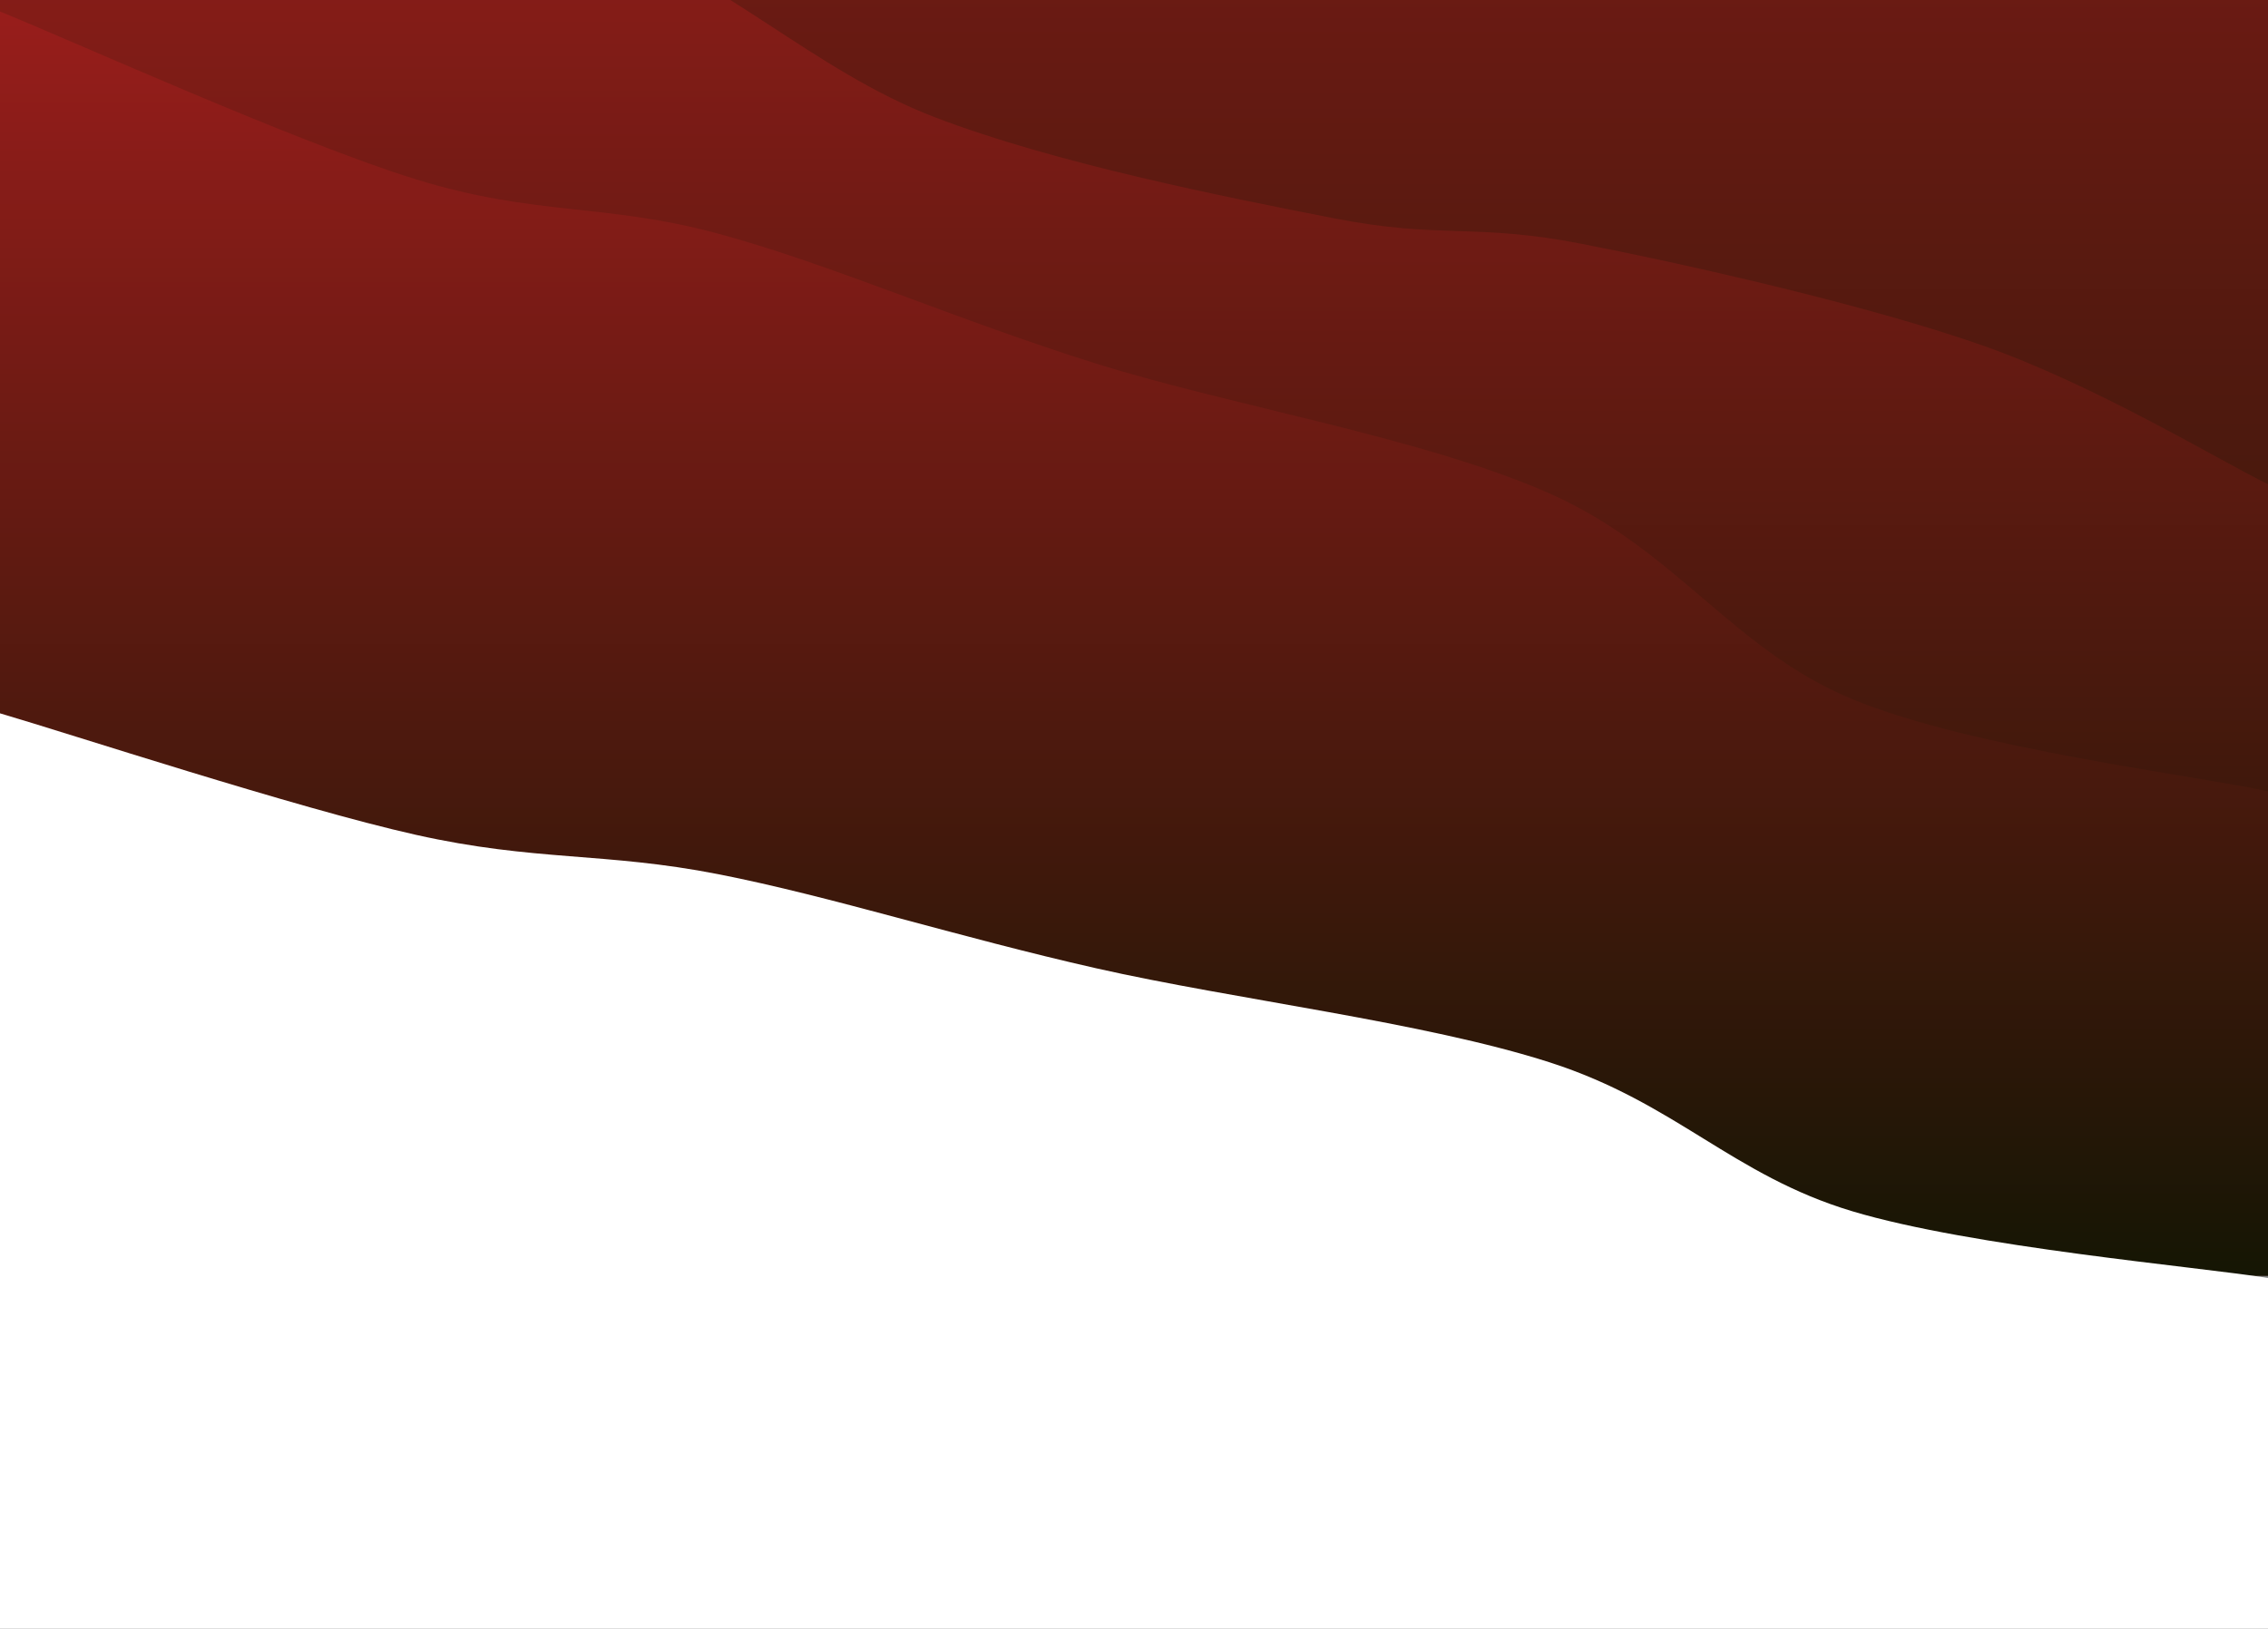 <?xml version="1.0" encoding="UTF-8"?> <svg xmlns="http://www.w3.org/2000/svg" width="1920" height="1379" viewBox="0 0 1920 1379" fill="none"><rect x="0" y="0" width="1920" height="1379" fill="#808080" stroke="none"/><g clip-path="url(#clip0_2397_156)"><path d="M1920 0H0V1080H1920V0Z" fill="#450908"></path><path d="M0 -590C58.667 -580.333 240 -556.667 352 -532C464 -507.333 576 -472 672 -442C768 -412 832 -382 928 -352C1024 -322 1130.67 -292 1248 -262C1365.33 -232 1520 -207.333 1632 -172C1744 -136.667 1872 -70.333 1920 -50V1080H0V-590Z" fill="url(#paint0_linear_2397_156)"></path><path d="M0 -190.12C40.381 -170.498 156.19 -95.632 242.286 -72.389C328.381 -49.145 425.143 -79.234 516.571 -50.657C608 -22.08 688.762 59.831 790.857 99.074C892.952 138.318 1037.71 166.895 1129.14 184.806C1220.57 202.716 1248 188.627 1339.43 206.537C1430.86 224.448 1580.95 258.358 1677.71 292.269C1774.48 326.179 1879.62 390.378 1920 410V1080H0V-190.12Z" fill="url(#paint1_linear_2397_156)"></path><path d="M0 9.76C58.667 33.433 250.667 120.453 352 151.8C453.333 183.147 512 171.827 608 197.84C704 223.853 810.667 271.2 928 307.88C1045.33 344.56 1205.33 370.573 1312 417.92C1418.67 465.267 1466.67 549.947 1568 591.96C1669.33 633.973 1861.33 656.993 1920 670V1080H0V9.76Z" fill="url(#paint2_linear_2397_156)"></path></g><path d="M0 604C58.667 621.143 250.667 684.157 352 706.856C453.333 729.556 512 721.358 608 740.196C704 759.033 810.667 793.318 928 819.88C1045.33 846.441 1205.33 865.278 1312 899.564C1418.67 933.849 1466.67 995.169 1568 1025.59C1669.33 1056.02 1861.33 1072.69 1920 1082.1V1379H0V604Z" fill="white"></path><defs><linearGradient id="paint0_linear_2397_156" x1="960" y1="-590" x2="960" y2="1080" gradientUnits="userSpaceOnUse"><stop stop-color="#981D1B"></stop><stop offset="1" stop-color="#151604"></stop></linearGradient><linearGradient id="paint1_linear_2397_156" x1="960" y1="-190.12" x2="960" y2="1080" gradientUnits="userSpaceOnUse"><stop stop-color="#981D1B"></stop><stop offset="1" stop-color="#151604"></stop></linearGradient><linearGradient id="paint2_linear_2397_156" x1="960" y1="9.76" x2="960" y2="1080" gradientUnits="userSpaceOnUse"><stop stop-color="#981D1B"></stop><stop offset="1" stop-color="#151604"></stop></linearGradient><clipPath id="clip0_2397_156"><rect width="1920" height="1080" fill="white"></rect></clipPath></defs></svg> 